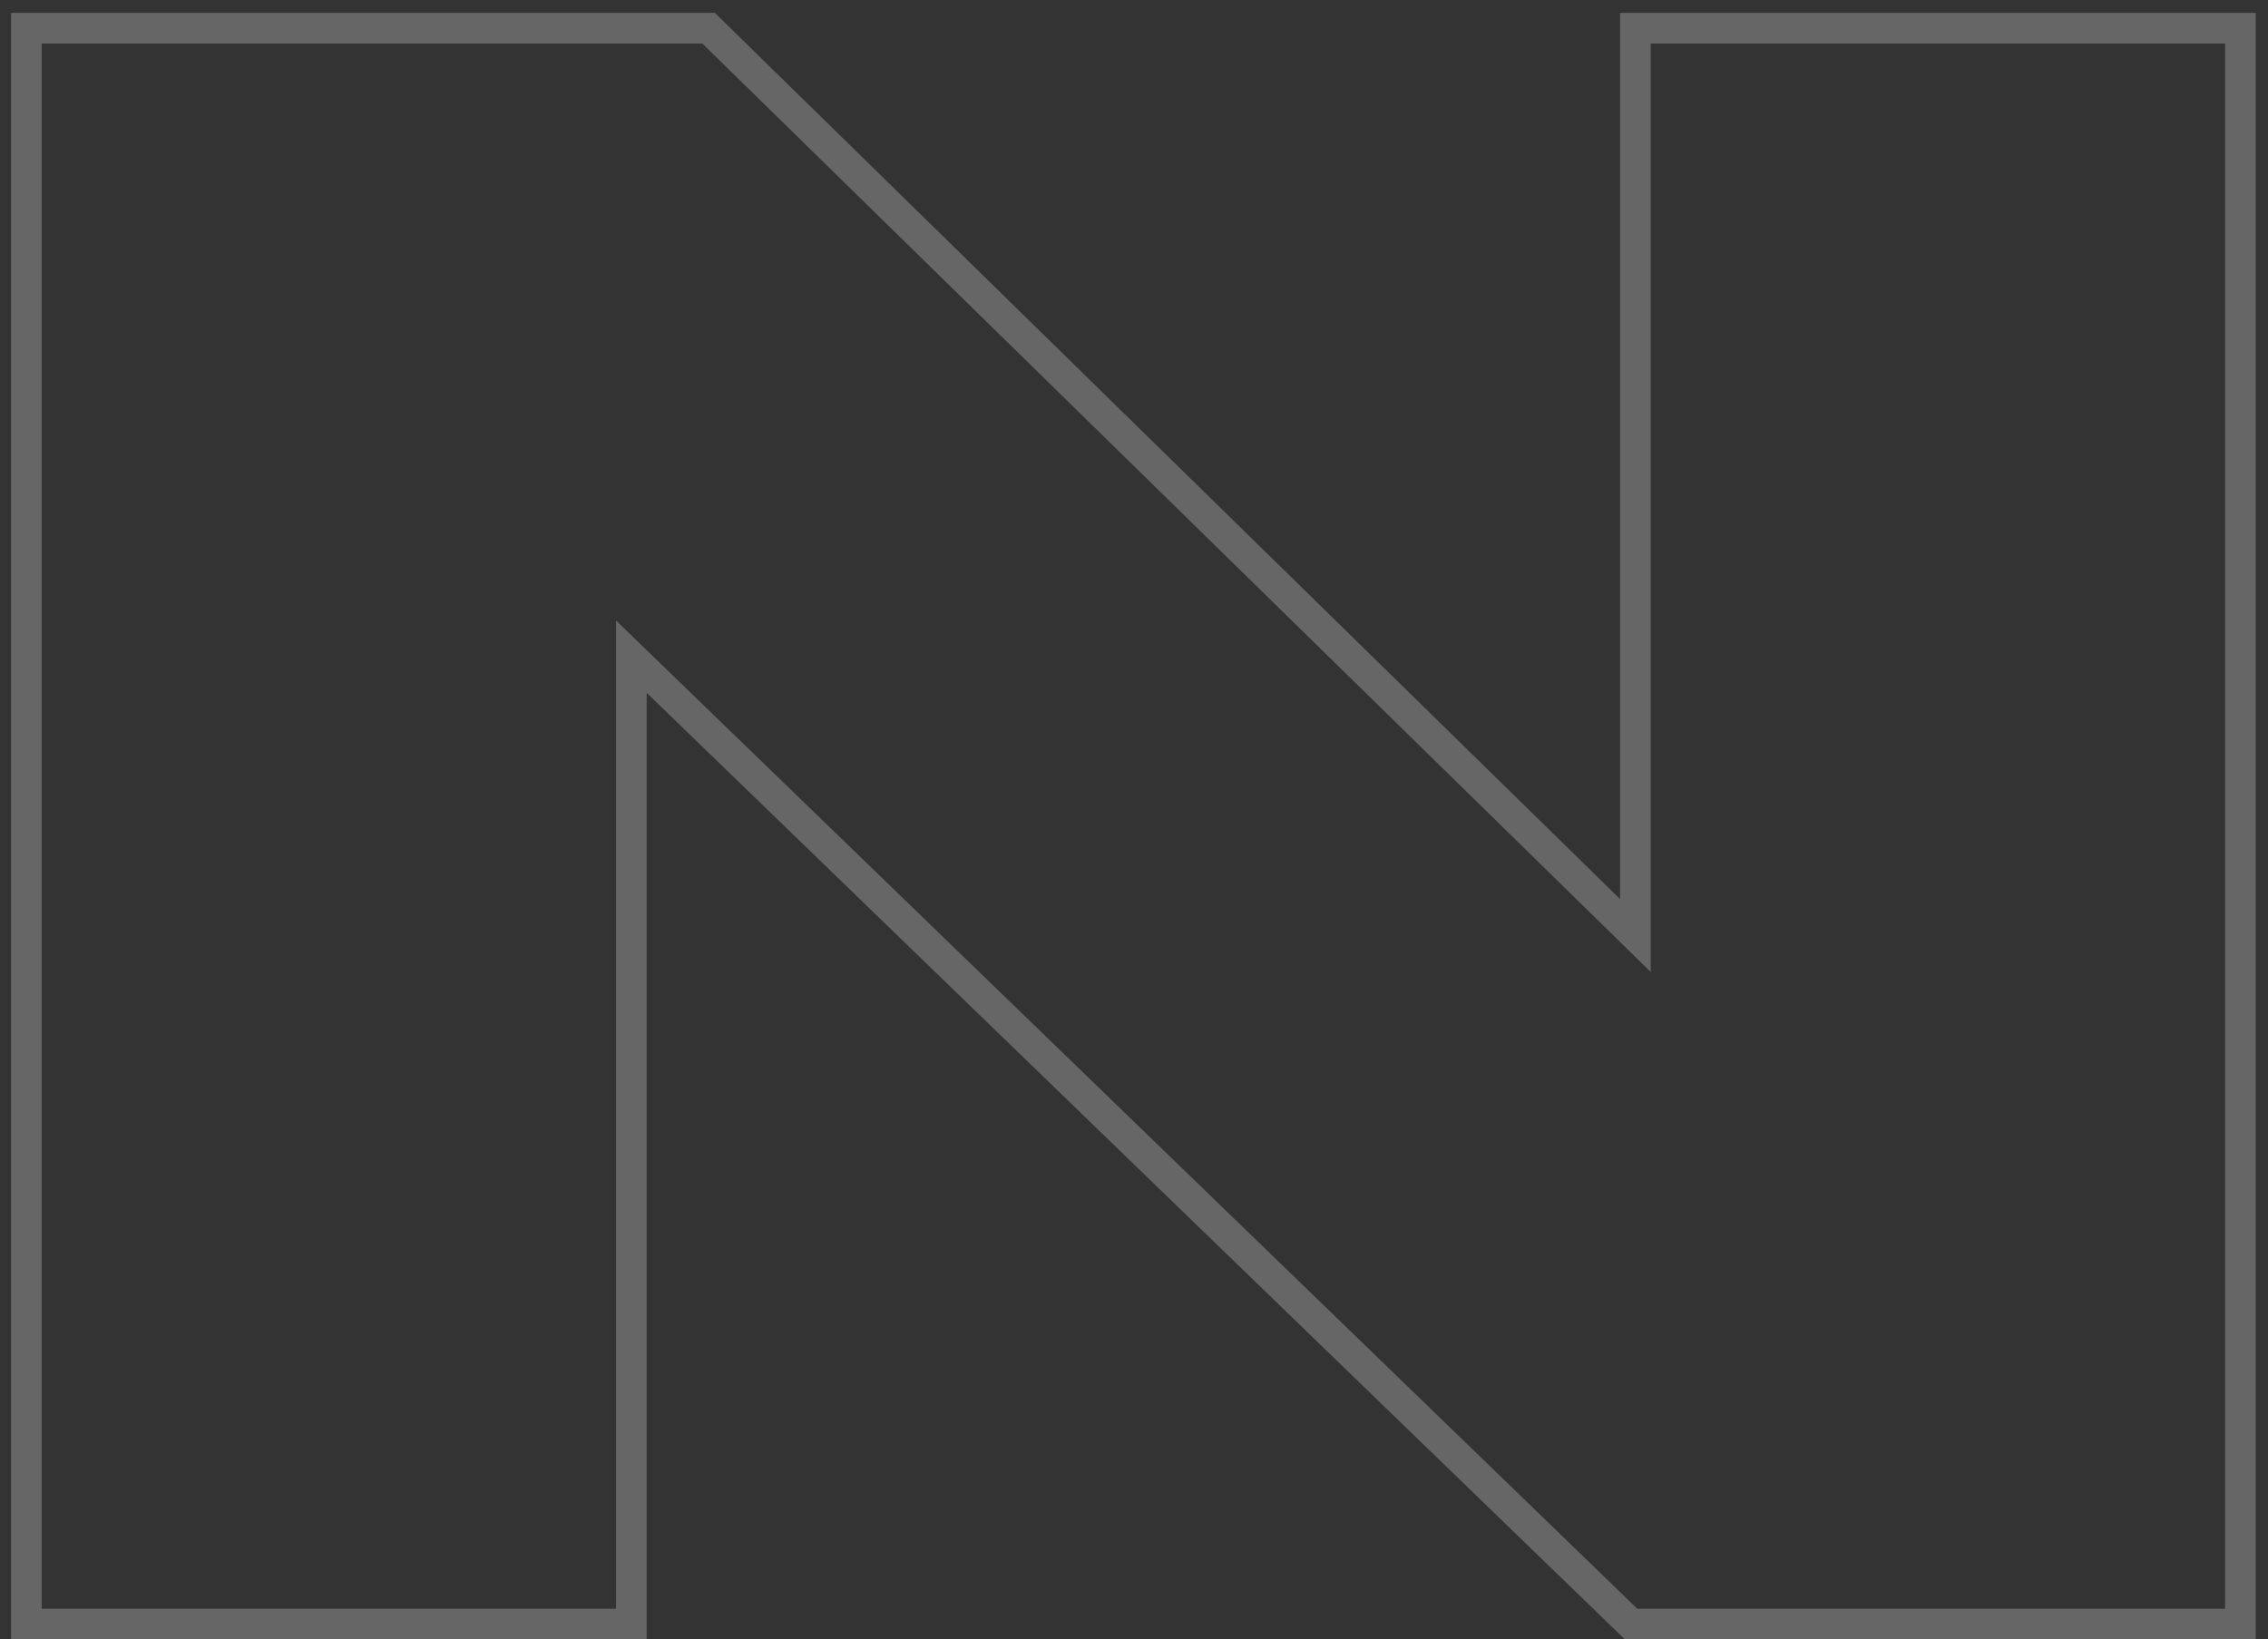 <?xml version="1.0" encoding="UTF-8"?> <svg xmlns="http://www.w3.org/2000/svg" width="148" height="107" viewBox="0 0 148 107" fill="none"><rect x="0" y="0" width="148" height="107" fill="#333333" stroke="none"/> <path opacity="0.25" d="M1.72 1.84V0.84H0.72V1.84H1.72ZM46.24 1.84L46.94 1.125L46.648 0.84H46.24V1.84ZM106.72 61.06L106.02 61.775L107.72 63.439V61.06H106.72ZM106.72 1.84V0.84H105.72V1.84H106.72ZM146.2 1.84H147.2V0.84H146.2V1.84ZM146.2 106V107H147.2V106H146.2ZM106.44 106L105.745 106.719L106.035 107H106.44V106ZM41.2 42.86L41.895 42.141L40.2 40.501V42.86H41.2ZM41.2 106V107H42.2V106H41.2ZM1.72 106H0.72V107H1.72V106ZM1.72 2.84L46.24 2.84L46.24 0.84L1.72 0.84V2.84ZM45.54 2.555L106.02 61.775L107.42 60.346L46.94 1.125L45.54 2.555ZM107.72 61.06L107.72 1.84H105.72L105.72 61.06H107.72ZM106.72 2.84L146.2 2.84V0.84L106.72 0.84V2.84ZM145.2 1.84L145.2 106H147.2L147.2 1.84H145.2ZM146.2 105L106.44 105V107L146.2 107V105ZM107.135 105.281L41.895 42.141L40.505 43.579L105.745 106.719L107.135 105.281ZM40.2 42.86L40.2 106H42.2L42.2 42.86H40.2ZM41.2 105L1.72 105V107L41.2 107V105ZM2.72 106L2.72 1.84H0.72L0.72 106H2.72Z" fill="white"></path> </svg> 